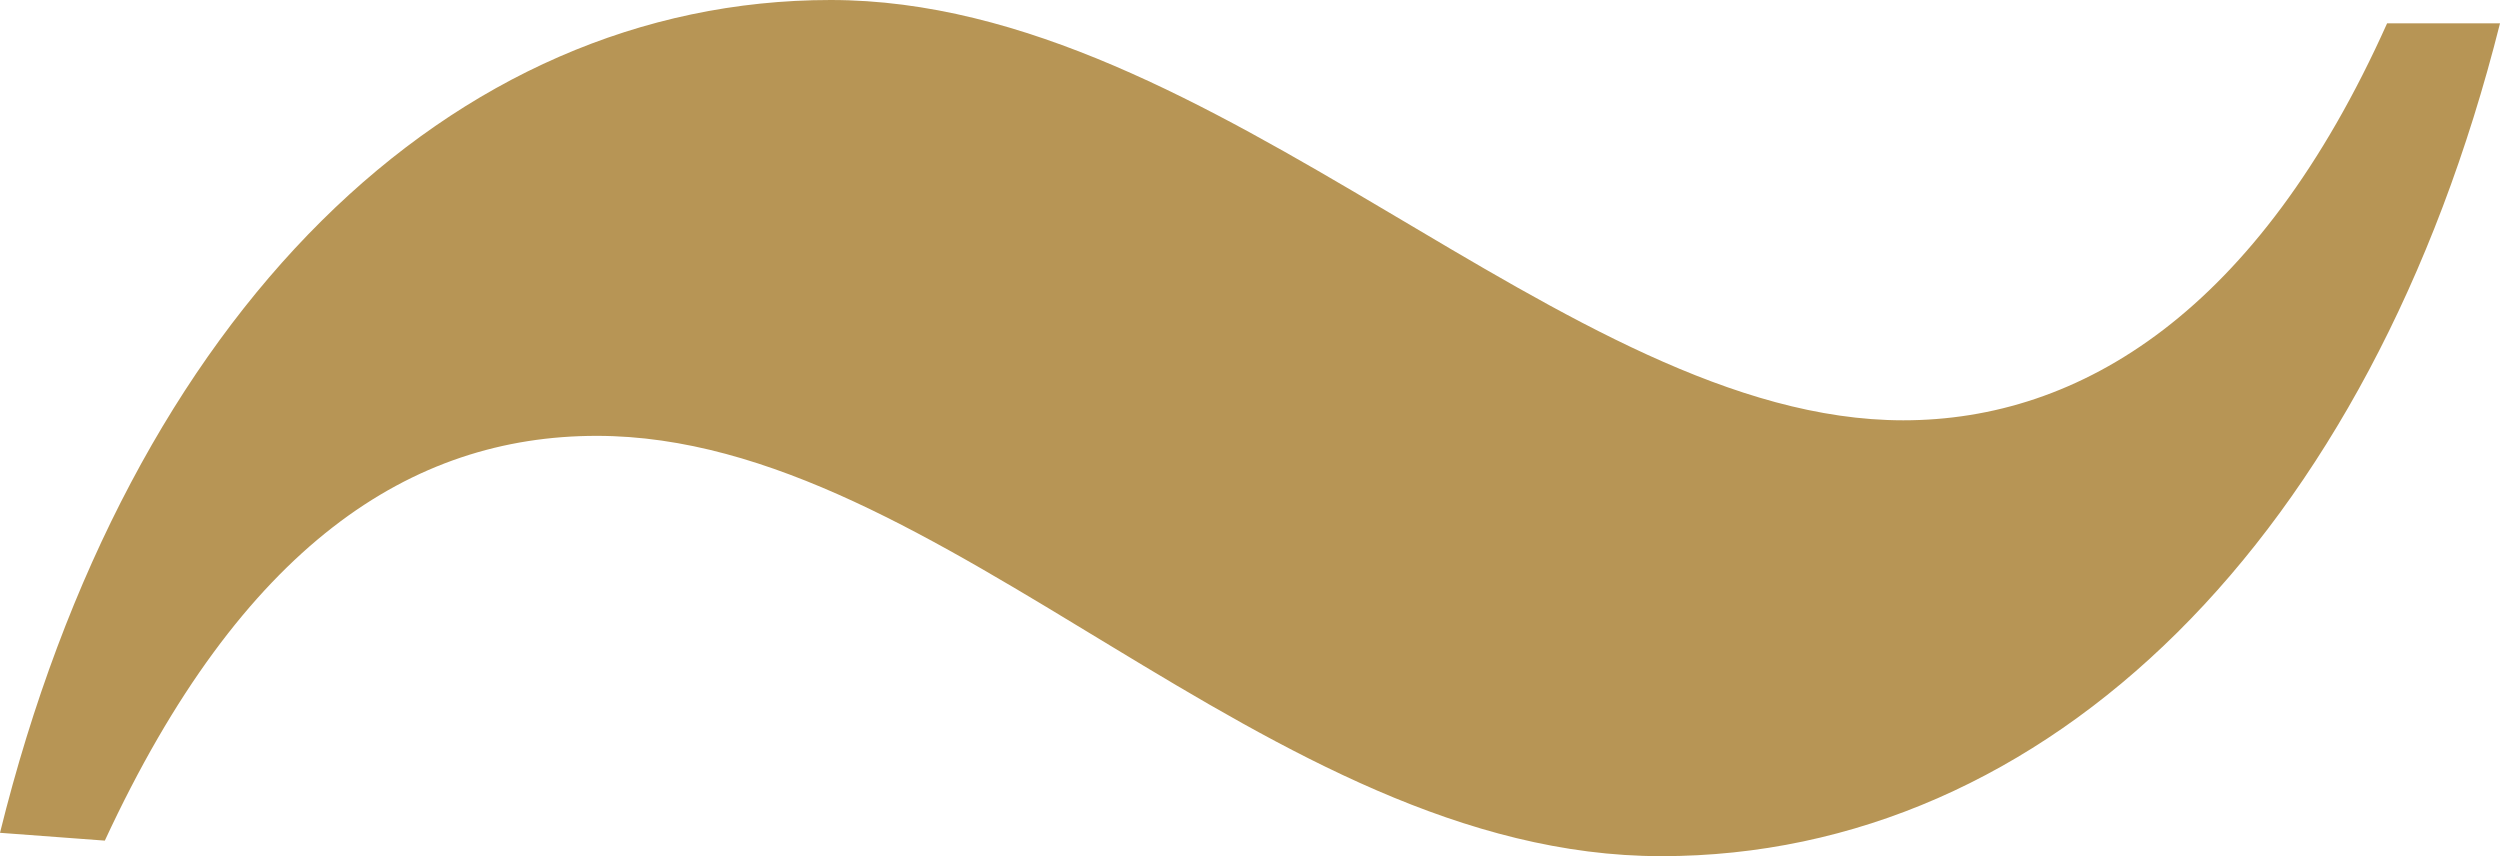 <svg width="73" height="25" viewBox="0 0 73 25" fill="none" xmlns="http://www.w3.org/2000/svg">
<path d="M48.51 25C36.971 25 27.552 12.727 17.426 12.727C12.01 12.727 7.065 15.909 3.061 24.546L0 24.318C3.768 9.091 13.187 0 24.255 0C35.558 0 45.684 12.273 55.574 12.273C60.755 12.273 65.936 9.091 69.703 0.682H73C69.232 15.682 59.813 25 48.51 25Z" fill="#B79555"/>
</svg>
